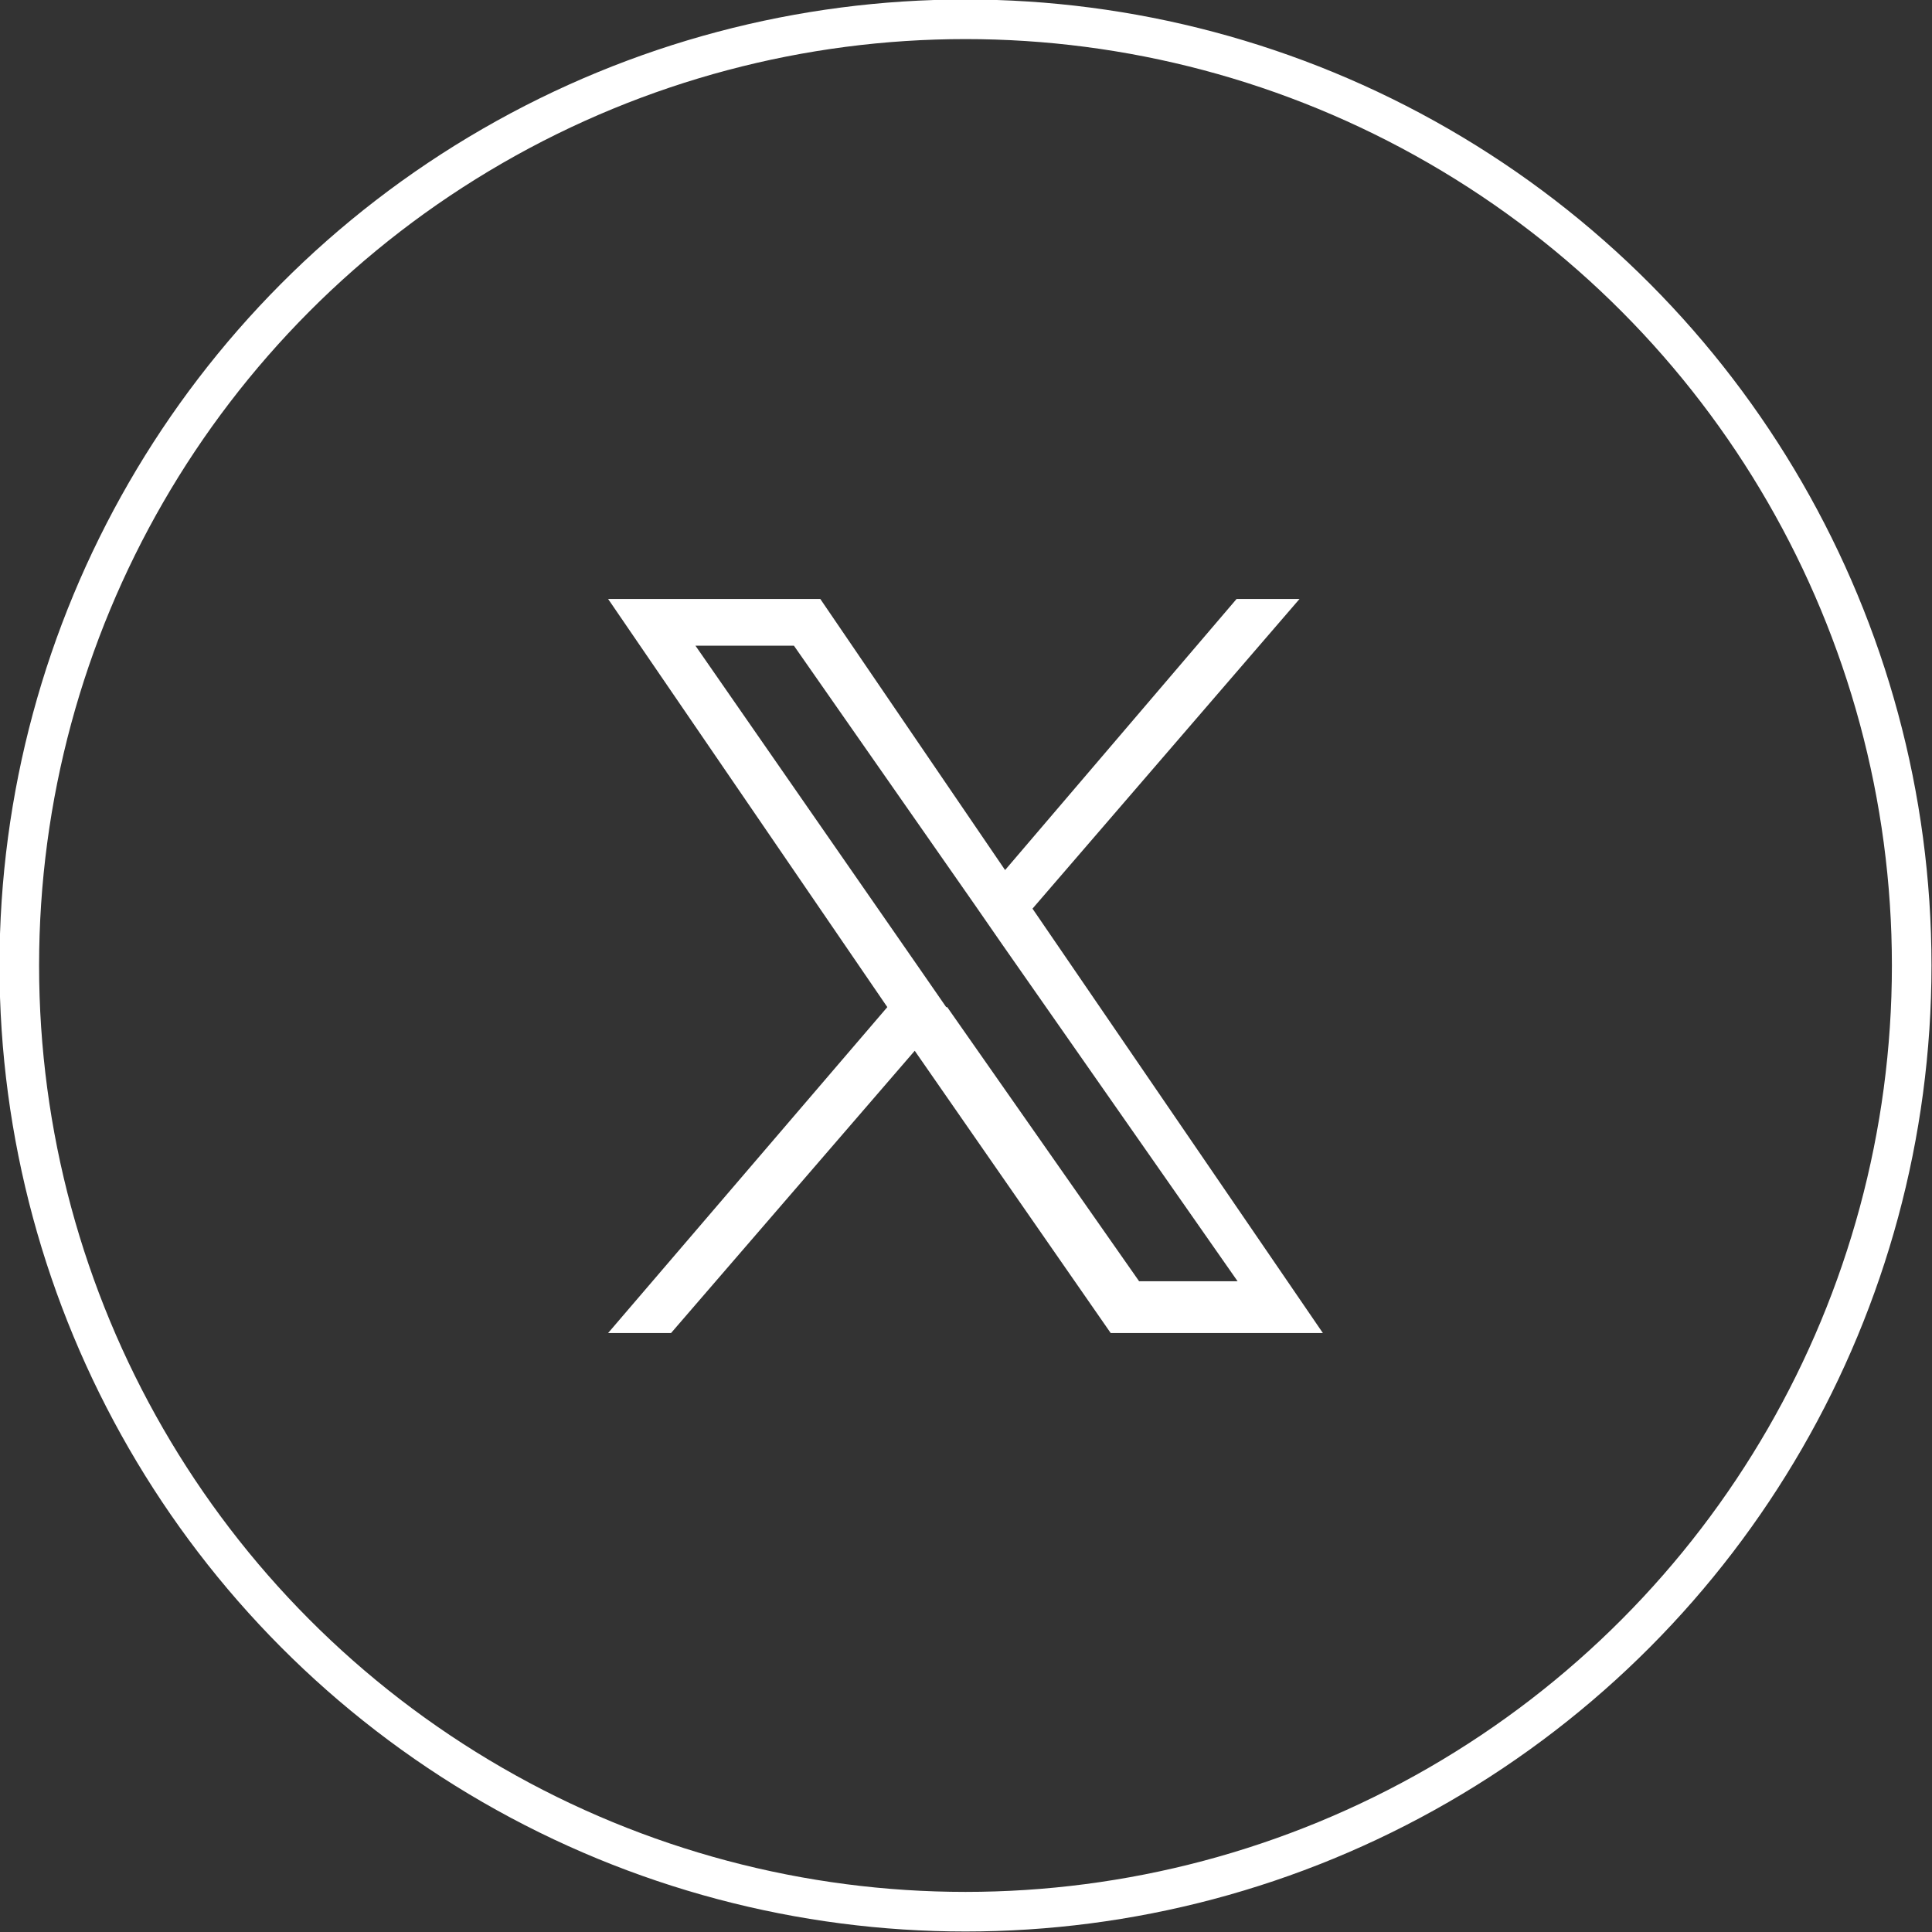 <?xml version="1.0" encoding="UTF-8"?>
<svg id="_レイヤー_2" data-name="レイヤー 2" xmlns="http://www.w3.org/2000/svg" viewBox="0 0 19.03 19.03">
  <rect x="0" y="0" width="19.03" height="19.03" fill="#333333" stroke="none"/>
  <defs>
    <style>
      .cls-1 {
        fill: #fff;
      }

      .cls-2 {
        fill: none;
        stroke: #fff;
        stroke-miterlimit: 10;
        stroke-width: .39px;
      }
    </style>
  </defs>
  <g id="header">
    <g>
      <circle class="cls-2" cx="9.51" cy="9.51" r="9.32"/>
      <path class="cls-1" d="M10.17,8.95l2.63-3.05h-.62l-2.28,2.67-1.82-2.67h-2.09l2.75,4.02-2.75,3.21h.62l2.4-2.78,1.93,2.78h2.09l-2.86-4.18h0ZM9.32,9.92l-.27-.39-2.2-3.17h.97l1.78,2.55.27.39,2.32,3.32h-.97l-1.89-2.7h0Z"/>
    </g>
  </g>
</svg>